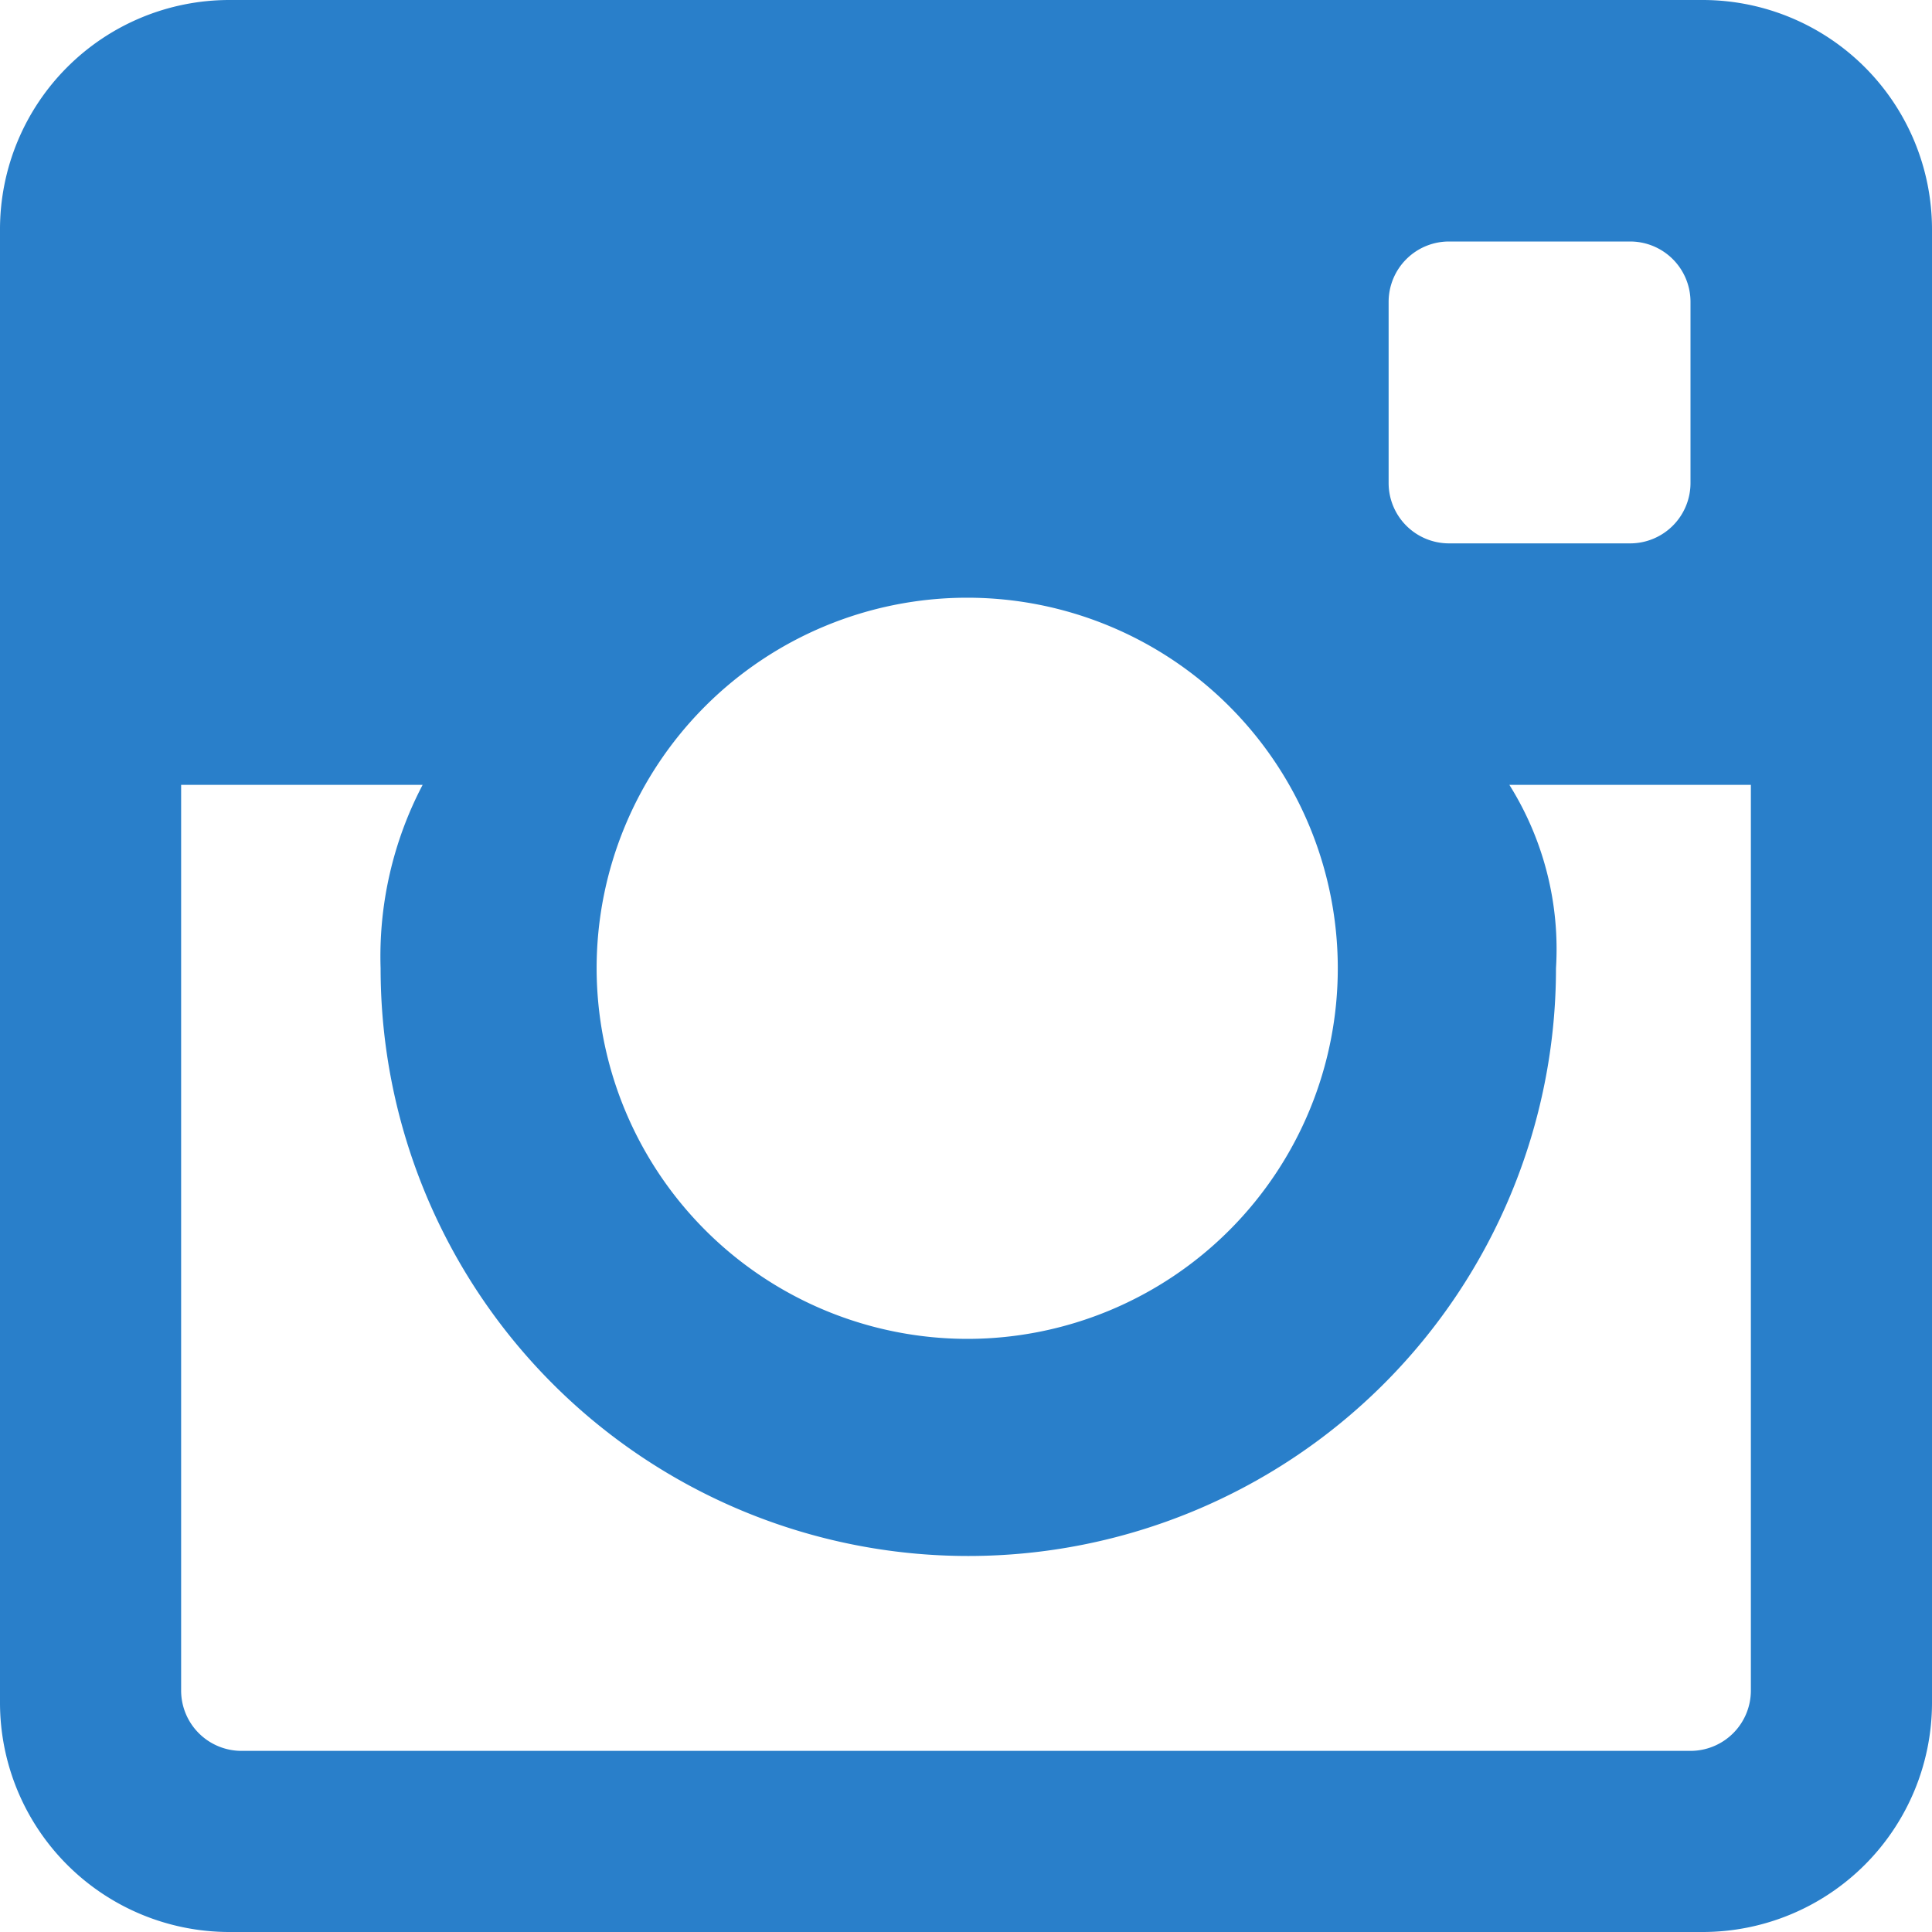 <svg xmlns="http://www.w3.org/2000/svg" width="16" height="16" viewBox="0 0 16 16"><path d="M752.9,2790a1.9,1.9,0,0,1-1.9-1.9V2775.9a1.9,1.9,0,0,1,1.9-1.9h12.2a1.9,1.9,0,0,1,1.9,1.9V2788.1a1.9,1.9,0,0,1-1.9,1.9Zm.1-1.5h12a.5.5,0,0,0,.5-.5v-7.5h-2a2.561,2.561,0,0,1,.386,1.519,4.867,4.867,0,0,1-9.734,0,3.058,3.058,0,0,1,.348-1.519h-2v7.5A.5.5,0,0,0,753,2788.5Zm6.018-3.412a3.069,3.069,0,1,0-3.077-3.069A3.073,3.073,0,0,0,759.019,2785.088ZM763,2778.5h1.5a.5.5,0,0,0,.5-.5v-1.5a.5.5,0,0,0-.5-.5H763a.5.5,0,0,0-.5.5v1.5A.5.5,0,0,0,763,2778.5Z" transform="translate(-751 -2774)" fill="#297fca"/></svg>
